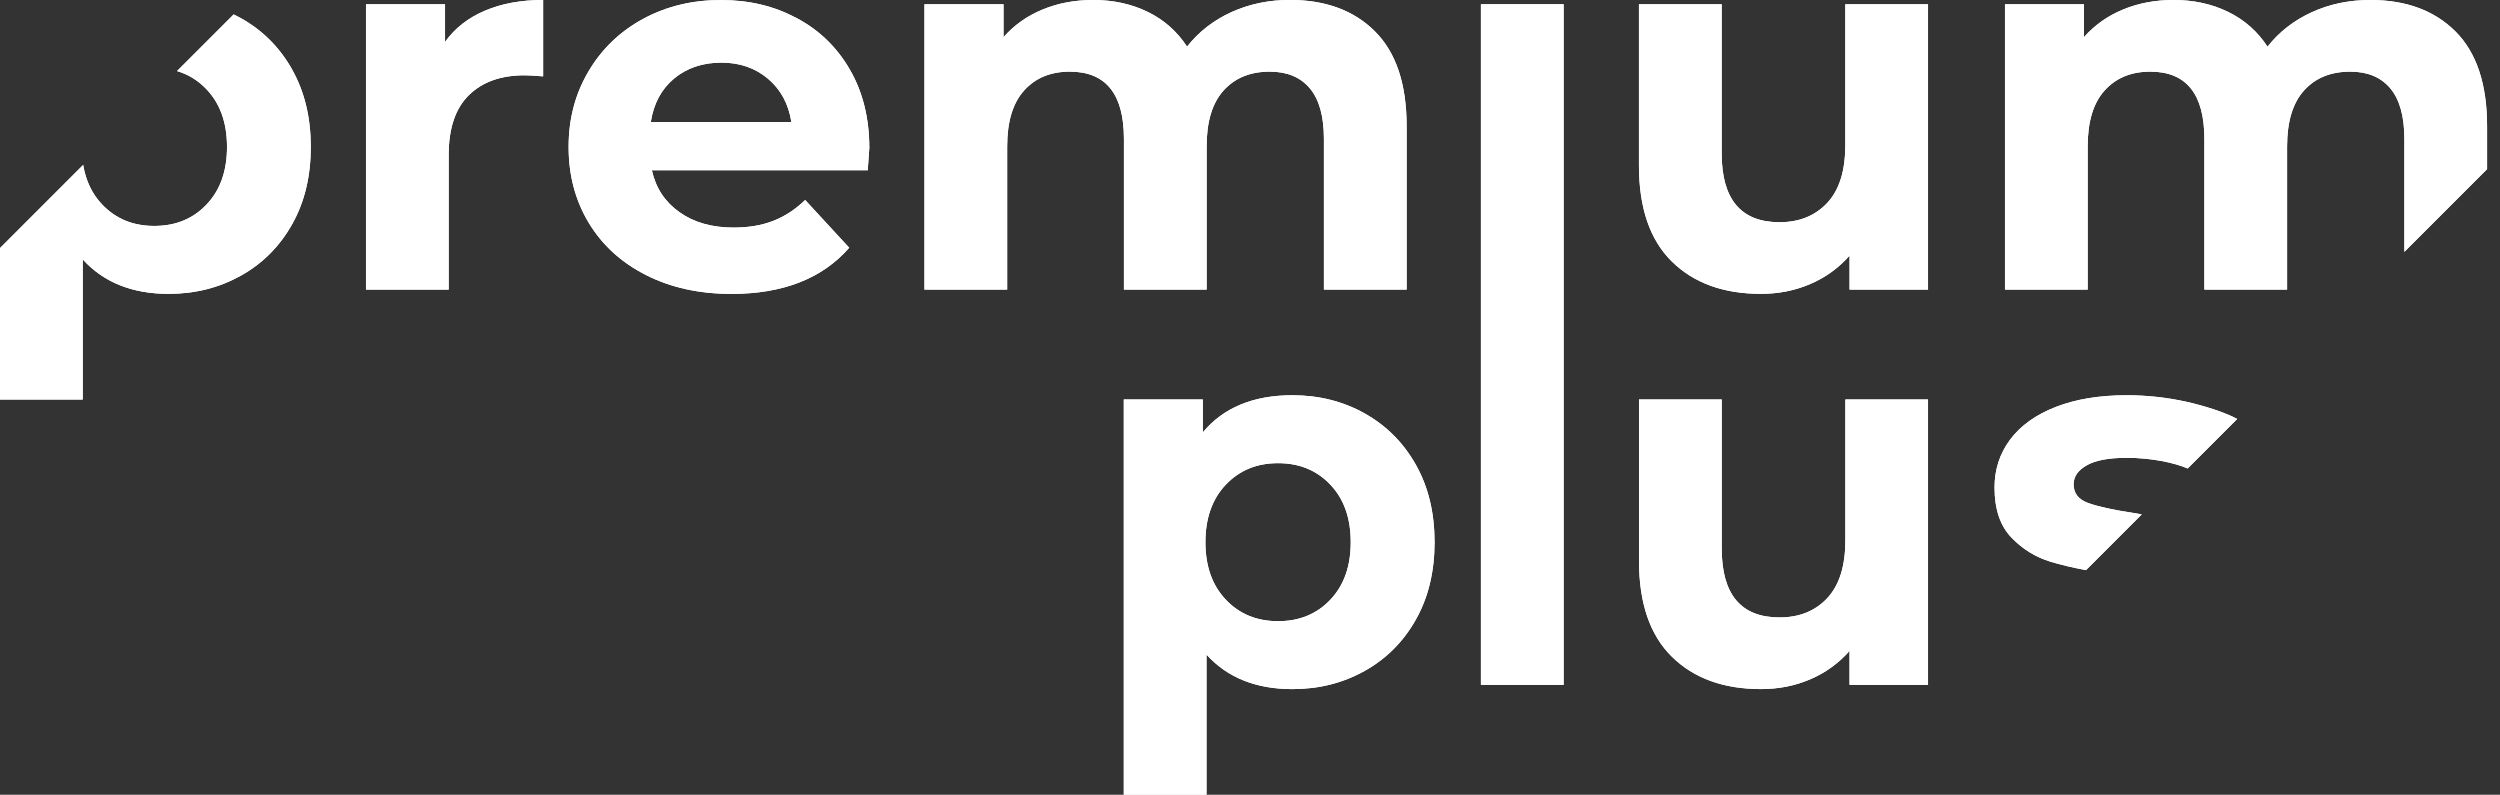<svg width="151" height="48" viewBox="0 0 151 48" fill="none" xmlns="http://www.w3.org/2000/svg">
<rect x="0" y="0" width="151" height="48" fill="#333333" stroke="none"/>
<g clip-path="url(#clip0_31_2914)">
<path d="M29.298 0.641C30.312 0.213 31.48 0 32.806 0V4.612C32.25 4.568 31.877 4.548 31.684 4.548C30.254 4.548 29.132 4.95 28.319 5.748C27.506 6.55 27.101 7.75 27.101 9.352V17.49H22.105V0.256H26.88V2.532C27.477 1.699 28.284 1.069 29.298 0.641Z" fill="white"/>
<path d="M52.411 10.285H39.373C39.609 11.354 40.163 12.196 41.04 12.816C41.914 13.437 43.003 13.746 44.309 13.746C45.206 13.746 46.001 13.612 46.695 13.344C47.388 13.076 48.035 12.656 48.632 12.079L51.292 14.964C49.669 16.823 47.298 17.752 44.18 17.752C42.237 17.752 40.518 17.373 39.023 16.616C37.529 15.858 36.375 14.806 35.562 13.46C34.749 12.114 34.344 10.588 34.344 8.877C34.344 7.167 34.744 5.67 35.545 4.312C36.346 2.957 37.444 1.9 38.846 1.139C40.244 0.382 41.809 0.003 43.539 0.003C45.27 0.003 46.753 0.367 48.12 1.093C49.486 1.818 50.558 2.861 51.339 4.216C52.12 5.574 52.507 7.147 52.507 8.942C52.507 9.006 52.475 9.454 52.411 10.288V10.285ZM40.719 4.74C39.95 5.381 39.481 6.255 39.309 7.368H47.799C47.627 6.279 47.158 5.41 46.389 4.758C45.62 4.108 44.681 3.782 43.569 3.782C42.456 3.782 41.485 4.102 40.716 4.743L40.719 4.74Z" fill="white"/>
<path d="M83.055 1.905C84.326 3.176 84.961 5.081 84.961 7.625V17.493H79.964V8.394C79.964 7.027 79.681 6.008 79.113 5.335C78.548 4.662 77.741 4.327 76.695 4.327C75.521 4.327 74.592 4.705 73.907 5.463C73.222 6.22 72.881 7.348 72.881 8.842V17.493H67.885V8.394C67.885 5.681 66.795 4.327 64.616 4.327C63.462 4.327 62.544 4.705 61.86 5.463C61.175 6.22 60.834 7.348 60.834 8.842V17.493H55.837V0.256H60.613V2.243C61.254 1.518 62.037 0.961 62.967 0.577C63.896 0.192 64.916 -1.61824e-05 66.026 -1.61824e-05C67.244 -1.61824e-05 68.342 0.239 69.327 0.72C70.309 1.2 71.098 1.9 71.698 2.817C72.403 1.92 73.295 1.227 74.373 0.734C75.451 0.245 76.631 -0.003 77.913 -0.003C80.069 -0.003 81.785 0.632 83.055 1.903V1.905Z" fill="white"/>
<path d="M116.453 0.256V17.492H111.713V15.441C111.051 16.19 110.259 16.761 109.341 17.154C108.423 17.55 107.43 17.748 106.36 17.748C104.097 17.748 102.302 17.096 100.979 15.794C99.654 14.491 98.992 12.557 98.992 9.996V0.256H103.989V9.259C103.989 12.035 105.151 13.422 107.482 13.422C108.677 13.422 109.638 13.032 110.367 12.254C111.092 11.473 111.456 10.316 111.456 8.778V0.256H116.453Z" fill="white"/>
<path d="M17.653 4.213C16.904 2.878 15.876 1.841 14.562 1.104C14.413 1.023 14.264 0.944 14.113 0.871L10.693 4.292C11.374 4.495 11.972 4.863 12.479 5.399C13.3 6.264 13.711 7.424 13.711 8.874C13.711 10.325 13.3 11.485 12.479 12.35C11.657 13.216 10.605 13.647 9.323 13.647C8.041 13.647 6.989 13.216 6.168 12.35C5.562 11.715 5.183 10.917 5.023 9.961L-3.05176e-05 14.984V24.13H4.997V15.666C6.255 17.056 7.986 17.749 10.186 17.749C11.788 17.749 13.245 17.379 14.559 16.645C15.873 15.908 16.901 14.873 17.65 13.536C18.399 12.202 18.772 10.649 18.772 8.874C18.772 7.1 18.399 5.547 17.65 4.213H17.653Z" fill="white"/>
<path d="M89.447 0.256H94.444V41.365H89.447V0.256Z" fill="white"/>
<path d="M82.435 24.977C83.749 25.714 84.777 26.752 85.526 28.086C86.275 29.42 86.648 30.973 86.648 32.748C86.648 34.522 86.275 36.075 85.526 37.409C84.777 38.744 83.749 39.781 82.435 40.518C81.121 41.255 79.664 41.622 78.061 41.622C75.862 41.622 74.131 40.929 72.873 39.539V48.003H67.876V24.129H72.651V26.116C73.889 24.622 75.696 23.873 78.064 23.873C79.667 23.873 81.124 24.24 82.438 24.977H82.435ZM80.352 36.223C81.173 35.358 81.584 34.201 81.584 32.748C81.584 31.294 81.173 30.137 80.352 29.272C79.53 28.407 78.478 27.975 77.196 27.975C75.914 27.975 74.862 28.407 74.041 29.272C73.219 30.137 72.808 31.297 72.808 32.748C72.808 34.199 73.219 35.358 74.041 36.223C74.862 37.089 75.914 37.52 77.196 37.52C78.478 37.52 79.53 37.089 80.352 36.223Z" fill="white"/>
<path d="M116.453 24.13V41.366H111.712V39.315C111.051 40.064 110.259 40.635 109.341 41.028C108.423 41.424 107.43 41.62 106.363 41.62C104.099 41.62 102.305 40.967 100.982 39.665C99.656 38.362 98.995 36.431 98.995 33.867V24.127H103.992V33.13C103.992 35.906 105.154 37.293 107.485 37.293C108.682 37.293 109.641 36.903 110.369 36.125C111.095 35.344 111.459 34.187 111.459 32.649V24.127H116.456L116.453 24.13Z" fill="white"/>
<path d="M150.22 7.625C150.22 5.084 149.585 3.179 148.315 1.905C147.042 0.635 145.329 0 143.173 0C141.891 0 140.711 0.245 139.633 0.737C138.555 1.23 137.663 1.923 136.958 2.82C136.361 1.903 135.568 1.203 134.586 0.723C133.605 0.239 132.503 0 131.285 0C130.175 0 129.156 0.192 128.226 0.577C127.297 0.961 126.513 1.518 125.872 2.243V0.256H121.1V17.493H126.096V8.842C126.096 7.348 126.437 6.22 127.122 5.463C127.807 4.705 128.724 4.327 129.878 4.327C132.057 4.327 133.144 5.684 133.144 8.394V17.493H138.141V8.842C138.141 7.348 138.482 6.22 139.166 5.463C139.851 4.705 140.781 4.327 141.955 4.327C143.001 4.327 143.808 4.662 144.373 5.335C144.938 6.008 145.224 7.027 145.224 8.394V15.211L150.22 10.215V7.625Z" fill="white"/>
<path d="M128.867 30.985C127.606 30.793 126.688 30.589 126.111 30.376C125.534 30.163 125.246 29.788 125.246 29.254C125.246 28.785 125.511 28.401 126.047 28.101C126.58 27.8 127.381 27.652 128.451 27.652C129.931 27.652 131.312 27.943 132.136 28.296L135.125 25.306C134.385 24.899 133.068 24.491 132.084 24.272C130.878 24.004 129.665 23.873 128.448 23.873C126.802 23.873 125.377 24.109 124.171 24.578C122.964 25.047 122.047 25.706 121.414 26.548C120.785 27.393 120.47 28.357 120.47 29.447C120.47 30.749 120.808 31.754 121.481 32.459C122.154 33.164 122.95 33.657 123.868 33.933C124.471 34.117 125.182 34.283 125.994 34.437L129.362 31.069C129.199 31.04 129.036 31.011 128.867 30.985Z" fill="white"/>
<path d="M29.298 0.641C30.312 0.213 31.48 0 32.806 0V4.612C32.25 4.568 31.877 4.548 31.684 4.548C30.254 4.548 29.132 4.95 28.319 5.748C27.506 6.55 27.101 7.75 27.101 9.352V17.49H22.105V0.256H26.88V2.532C27.477 1.699 28.284 1.069 29.298 0.641Z" fill="white"/>
<path d="M52.411 10.285H39.373C39.609 11.354 40.163 12.196 41.04 12.816C41.914 13.437 43.003 13.746 44.309 13.746C45.206 13.746 46.001 13.612 46.695 13.344C47.388 13.076 48.035 12.656 48.632 12.079L51.292 14.964C49.669 16.823 47.298 17.752 44.18 17.752C42.237 17.752 40.518 17.373 39.023 16.616C37.529 15.858 36.375 14.806 35.562 13.46C34.749 12.114 34.344 10.588 34.344 8.877C34.344 7.167 34.744 5.67 35.545 4.312C36.346 2.957 37.444 1.9 38.846 1.139C40.244 0.382 41.809 0.003 43.539 0.003C45.27 0.003 46.753 0.367 48.12 1.093C49.486 1.818 50.558 2.861 51.339 4.216C52.12 5.574 52.507 7.147 52.507 8.942C52.507 9.006 52.475 9.454 52.411 10.288V10.285ZM40.719 4.74C39.95 5.381 39.481 6.255 39.309 7.368H47.799C47.627 6.279 47.158 5.41 46.389 4.758C45.62 4.108 44.681 3.782 43.569 3.782C42.456 3.782 41.485 4.102 40.716 4.743L40.719 4.74Z" fill="white"/>
<path d="M83.055 1.905C84.326 3.176 84.961 5.081 84.961 7.625V17.493H79.964V8.394C79.964 7.027 79.681 6.008 79.113 5.335C78.548 4.662 77.741 4.327 76.695 4.327C75.521 4.327 74.592 4.705 73.907 5.463C73.222 6.22 72.881 7.348 72.881 8.842V17.493H67.885V8.394C67.885 5.681 66.795 4.327 64.616 4.327C63.462 4.327 62.544 4.705 61.86 5.463C61.175 6.22 60.834 7.348 60.834 8.842V17.493H55.837V0.256H60.613V2.243C61.254 1.518 62.037 0.961 62.967 0.577C63.896 0.192 64.916 -1.61824e-05 66.026 -1.61824e-05C67.244 -1.61824e-05 68.342 0.239 69.327 0.72C70.309 1.2 71.098 1.9 71.698 2.817C72.403 1.92 73.295 1.227 74.373 0.734C75.451 0.245 76.631 -0.003 77.913 -0.003C80.069 -0.003 81.785 0.632 83.055 1.903V1.905Z" fill="white"/>
<path d="M116.453 0.256V17.492H111.713V15.441C111.051 16.19 110.259 16.761 109.341 17.154C108.423 17.55 107.43 17.748 106.36 17.748C104.097 17.748 102.302 17.096 100.979 15.794C99.654 14.491 98.992 12.557 98.992 9.996V0.256H103.989V9.259C103.989 12.035 105.151 13.422 107.482 13.422C108.677 13.422 109.638 13.032 110.367 12.254C111.092 11.473 111.456 10.316 111.456 8.778V0.256H116.453Z" fill="white"/>
<path d="M17.653 4.213C16.904 2.878 15.876 1.841 14.562 1.104C14.413 1.023 14.264 0.944 14.113 0.871L10.693 4.292C11.374 4.495 11.972 4.863 12.479 5.399C13.3 6.264 13.711 7.424 13.711 8.874C13.711 10.325 13.3 11.485 12.479 12.35C11.657 13.216 10.605 13.647 9.323 13.647C8.041 13.647 6.989 13.216 6.168 12.35C5.562 11.715 5.183 10.917 5.023 9.961L-3.05176e-05 14.984V24.13H4.997V15.666C6.255 17.056 7.986 17.749 10.186 17.749C11.788 17.749 13.245 17.379 14.559 16.645C15.873 15.908 16.901 14.873 17.65 13.536C18.399 12.202 18.772 10.649 18.772 8.874C18.772 7.1 18.399 5.547 17.65 4.213H17.653Z" fill="white"/>
<path d="M89.447 0.256H94.444V41.365H89.447V0.256Z" fill="white"/>
<path d="M82.435 24.977C83.749 25.714 84.777 26.752 85.526 28.086C86.275 29.42 86.648 30.973 86.648 32.748C86.648 34.522 86.275 36.075 85.526 37.409C84.777 38.744 83.749 39.781 82.435 40.518C81.121 41.255 79.664 41.622 78.061 41.622C75.862 41.622 74.131 40.929 72.873 39.539V48.003H67.876V24.129H72.651V26.116C73.889 24.622 75.696 23.873 78.064 23.873C79.667 23.873 81.124 24.24 82.438 24.977H82.435ZM80.352 36.223C81.173 35.358 81.584 34.201 81.584 32.748C81.584 31.294 81.173 30.137 80.352 29.272C79.53 28.407 78.478 27.975 77.196 27.975C75.914 27.975 74.862 28.407 74.041 29.272C73.219 30.137 72.808 31.297 72.808 32.748C72.808 34.199 73.219 35.358 74.041 36.223C74.862 37.089 75.914 37.52 77.196 37.52C78.478 37.52 79.53 37.089 80.352 36.223Z" fill="white"/>
<path d="M116.453 24.13V41.366H111.712V39.315C111.051 40.064 110.259 40.635 109.341 41.028C108.423 41.424 107.43 41.62 106.363 41.62C104.099 41.62 102.305 40.967 100.982 39.665C99.656 38.362 98.995 36.431 98.995 33.867V24.127H103.992V33.13C103.992 35.906 105.154 37.293 107.485 37.293C108.682 37.293 109.641 36.903 110.369 36.125C111.095 35.344 111.459 34.187 111.459 32.649V24.127H116.456L116.453 24.13Z" fill="white"/>
<path d="M150.22 7.625C150.22 5.084 149.585 3.179 148.315 1.905C147.042 0.635 145.329 0 143.173 0C141.891 0 140.711 0.245 139.633 0.737C138.555 1.23 137.663 1.923 136.958 2.82C136.361 1.903 135.568 1.203 134.586 0.723C133.605 0.239 132.503 0 131.285 0C130.175 0 129.156 0.192 128.226 0.577C127.297 0.961 126.513 1.518 125.872 2.243V0.256H121.1V17.493H126.096V8.842C126.096 7.348 126.437 6.22 127.122 5.463C127.807 4.705 128.724 4.327 129.878 4.327C132.057 4.327 133.144 5.684 133.144 8.394V17.493H138.141V8.842C138.141 7.348 138.482 6.22 139.166 5.463C139.851 4.705 140.781 4.327 141.955 4.327C143.001 4.327 143.808 4.662 144.373 5.335C144.938 6.008 145.224 7.027 145.224 8.394V15.211L150.22 10.215V7.625Z" fill="white"/>
<path d="M128.867 30.985C127.606 30.793 126.688 30.589 126.111 30.376C125.534 30.163 125.246 29.788 125.246 29.254C125.246 28.785 125.511 28.401 126.047 28.101C126.58 27.8 127.381 27.652 128.451 27.652C129.931 27.652 131.312 27.943 132.136 28.296L135.125 25.306C134.385 24.899 133.068 24.491 132.084 24.272C130.878 24.004 129.665 23.873 128.448 23.873C126.802 23.873 125.377 24.109 124.171 24.578C122.964 25.047 122.047 25.706 121.414 26.548C120.785 27.393 120.47 28.357 120.47 29.447C120.47 30.749 120.808 31.754 121.481 32.459C122.154 33.164 122.95 33.657 123.868 33.933C124.471 34.117 125.182 34.283 125.994 34.437L129.362 31.069C129.199 31.04 129.036 31.011 128.867 30.985Z" fill="white"/>
</g>
<defs>
<clipPath id="clip0_31_2914">
<rect width="150.22" height="48" fill="white"/>
</clipPath>
</defs>
</svg>
